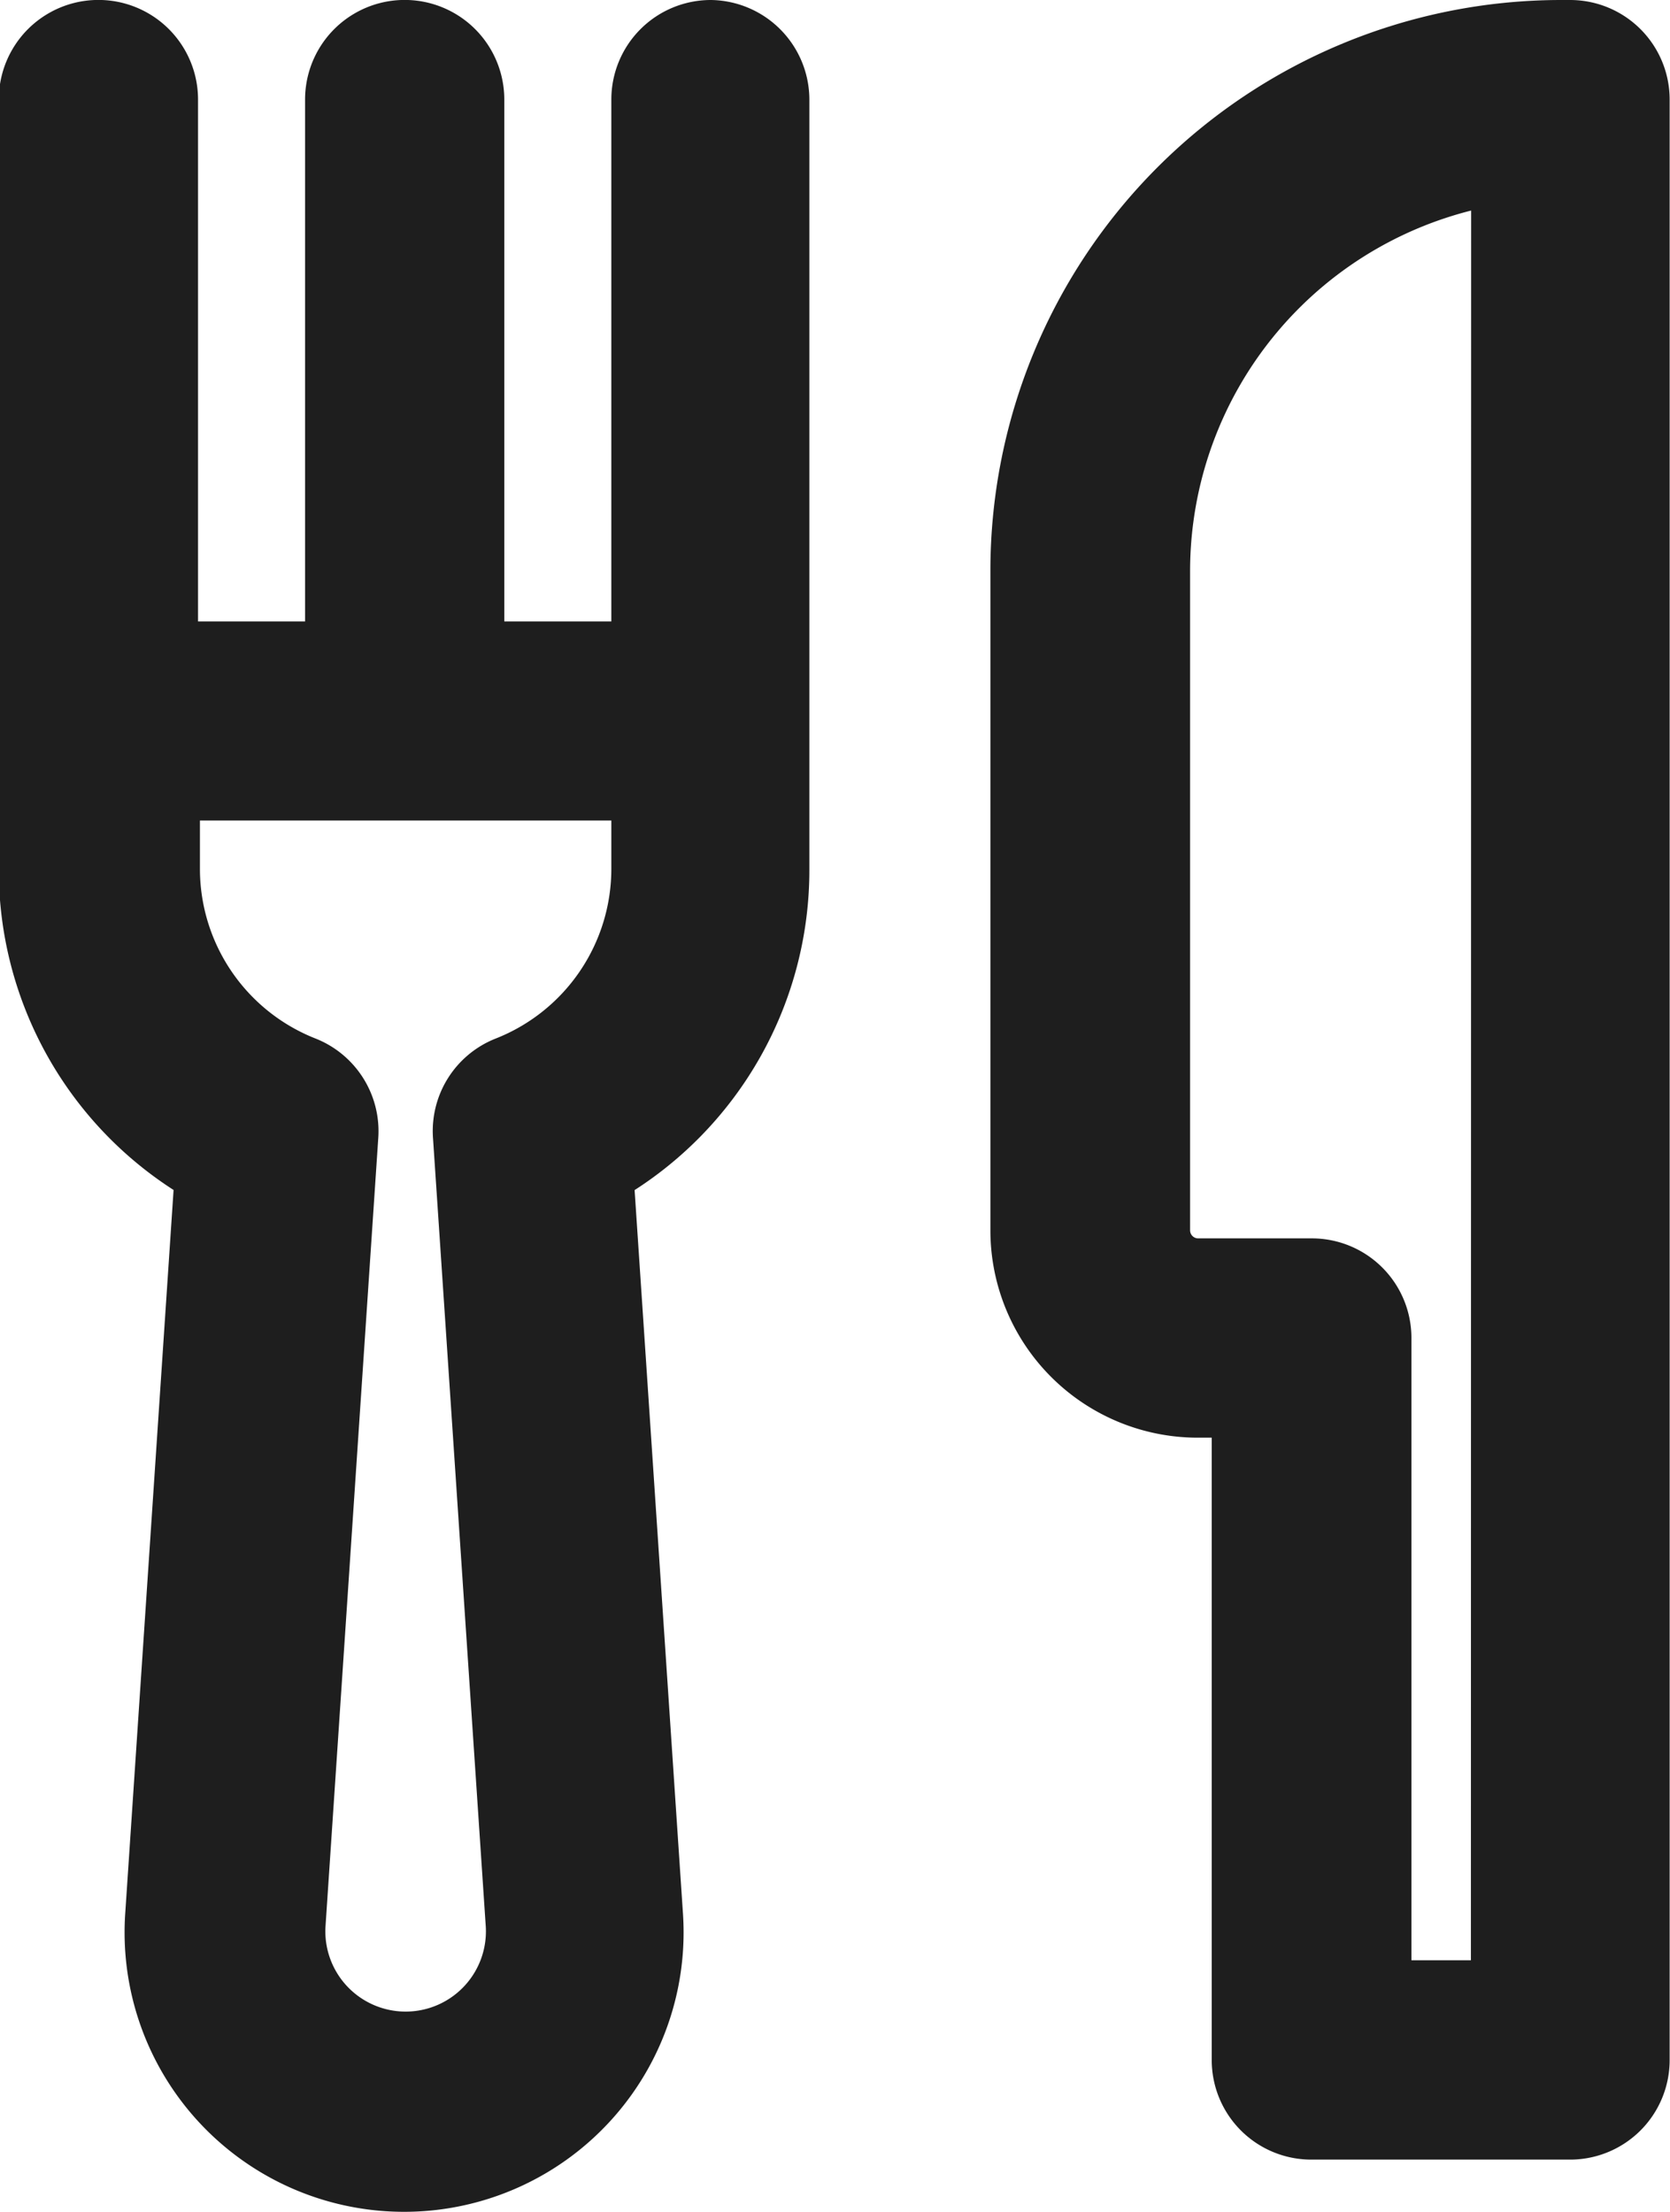 <svg xmlns="http://www.w3.org/2000/svg" width="14.041" height="18.604" viewBox="0 0 14.041 18.604">
  <g id="Group_16131" data-name="Group 16131" transform="translate(0.2 0.2)">
    <path id="Path_8694" data-name="Path 8694" d="M298.545,27.5h-.077a4.6,4.6,0,0,0-4.6,4.6v5.548a1.544,1.544,0,0,0,1.542,1.542h.319v5.434a.637.637,0,0,0,.637.637h2.176a.637.637,0,0,0,.637-.637V28.137A.637.637,0,0,0,298.545,27.5Zm-.637,16.485h-.9V38.551a.637.637,0,0,0-.637-.637h-.956a.268.268,0,0,1-.268-.268V32.1a3.328,3.328,0,0,1,2.763-3.276Z" transform="translate(-285.541 -27.5)" fill="#1e1e1e" stroke="#1e1e1e" stroke-width="0.4"/>
    <path id="Path_8695" data-name="Path 8695" d="M90.547,27.5a.637.637,0,0,0-.637.637v4.589h-1.3V28.137a.637.637,0,1,0-1.275,0v4.589h-1.3V28.137a.637.637,0,1,0-1.275,0V34.6a3,3,0,0,0,1.477,2.6l-.415,6.211a2.15,2.15,0,1,0,4.291,0l-.415-6.21a3,3,0,0,0,1.477-2.6V28.137A.639.639,0,0,0,90.547,27.5Zm-.637,7.1a1.734,1.734,0,0,1-1.1,1.62.636.636,0,0,0-.4.635l.444,6.635a.875.875,0,1,1-1.747,0l.444-6.635a.638.638,0,0,0-.4-.635,1.734,1.734,0,0,1-1.1-1.62V34H89.91Z" transform="translate(-84.77 -27.5)" fill="#1e1e1e" stroke="#1e1e1e" stroke-width="0.4"/>
  </g>
</svg>
